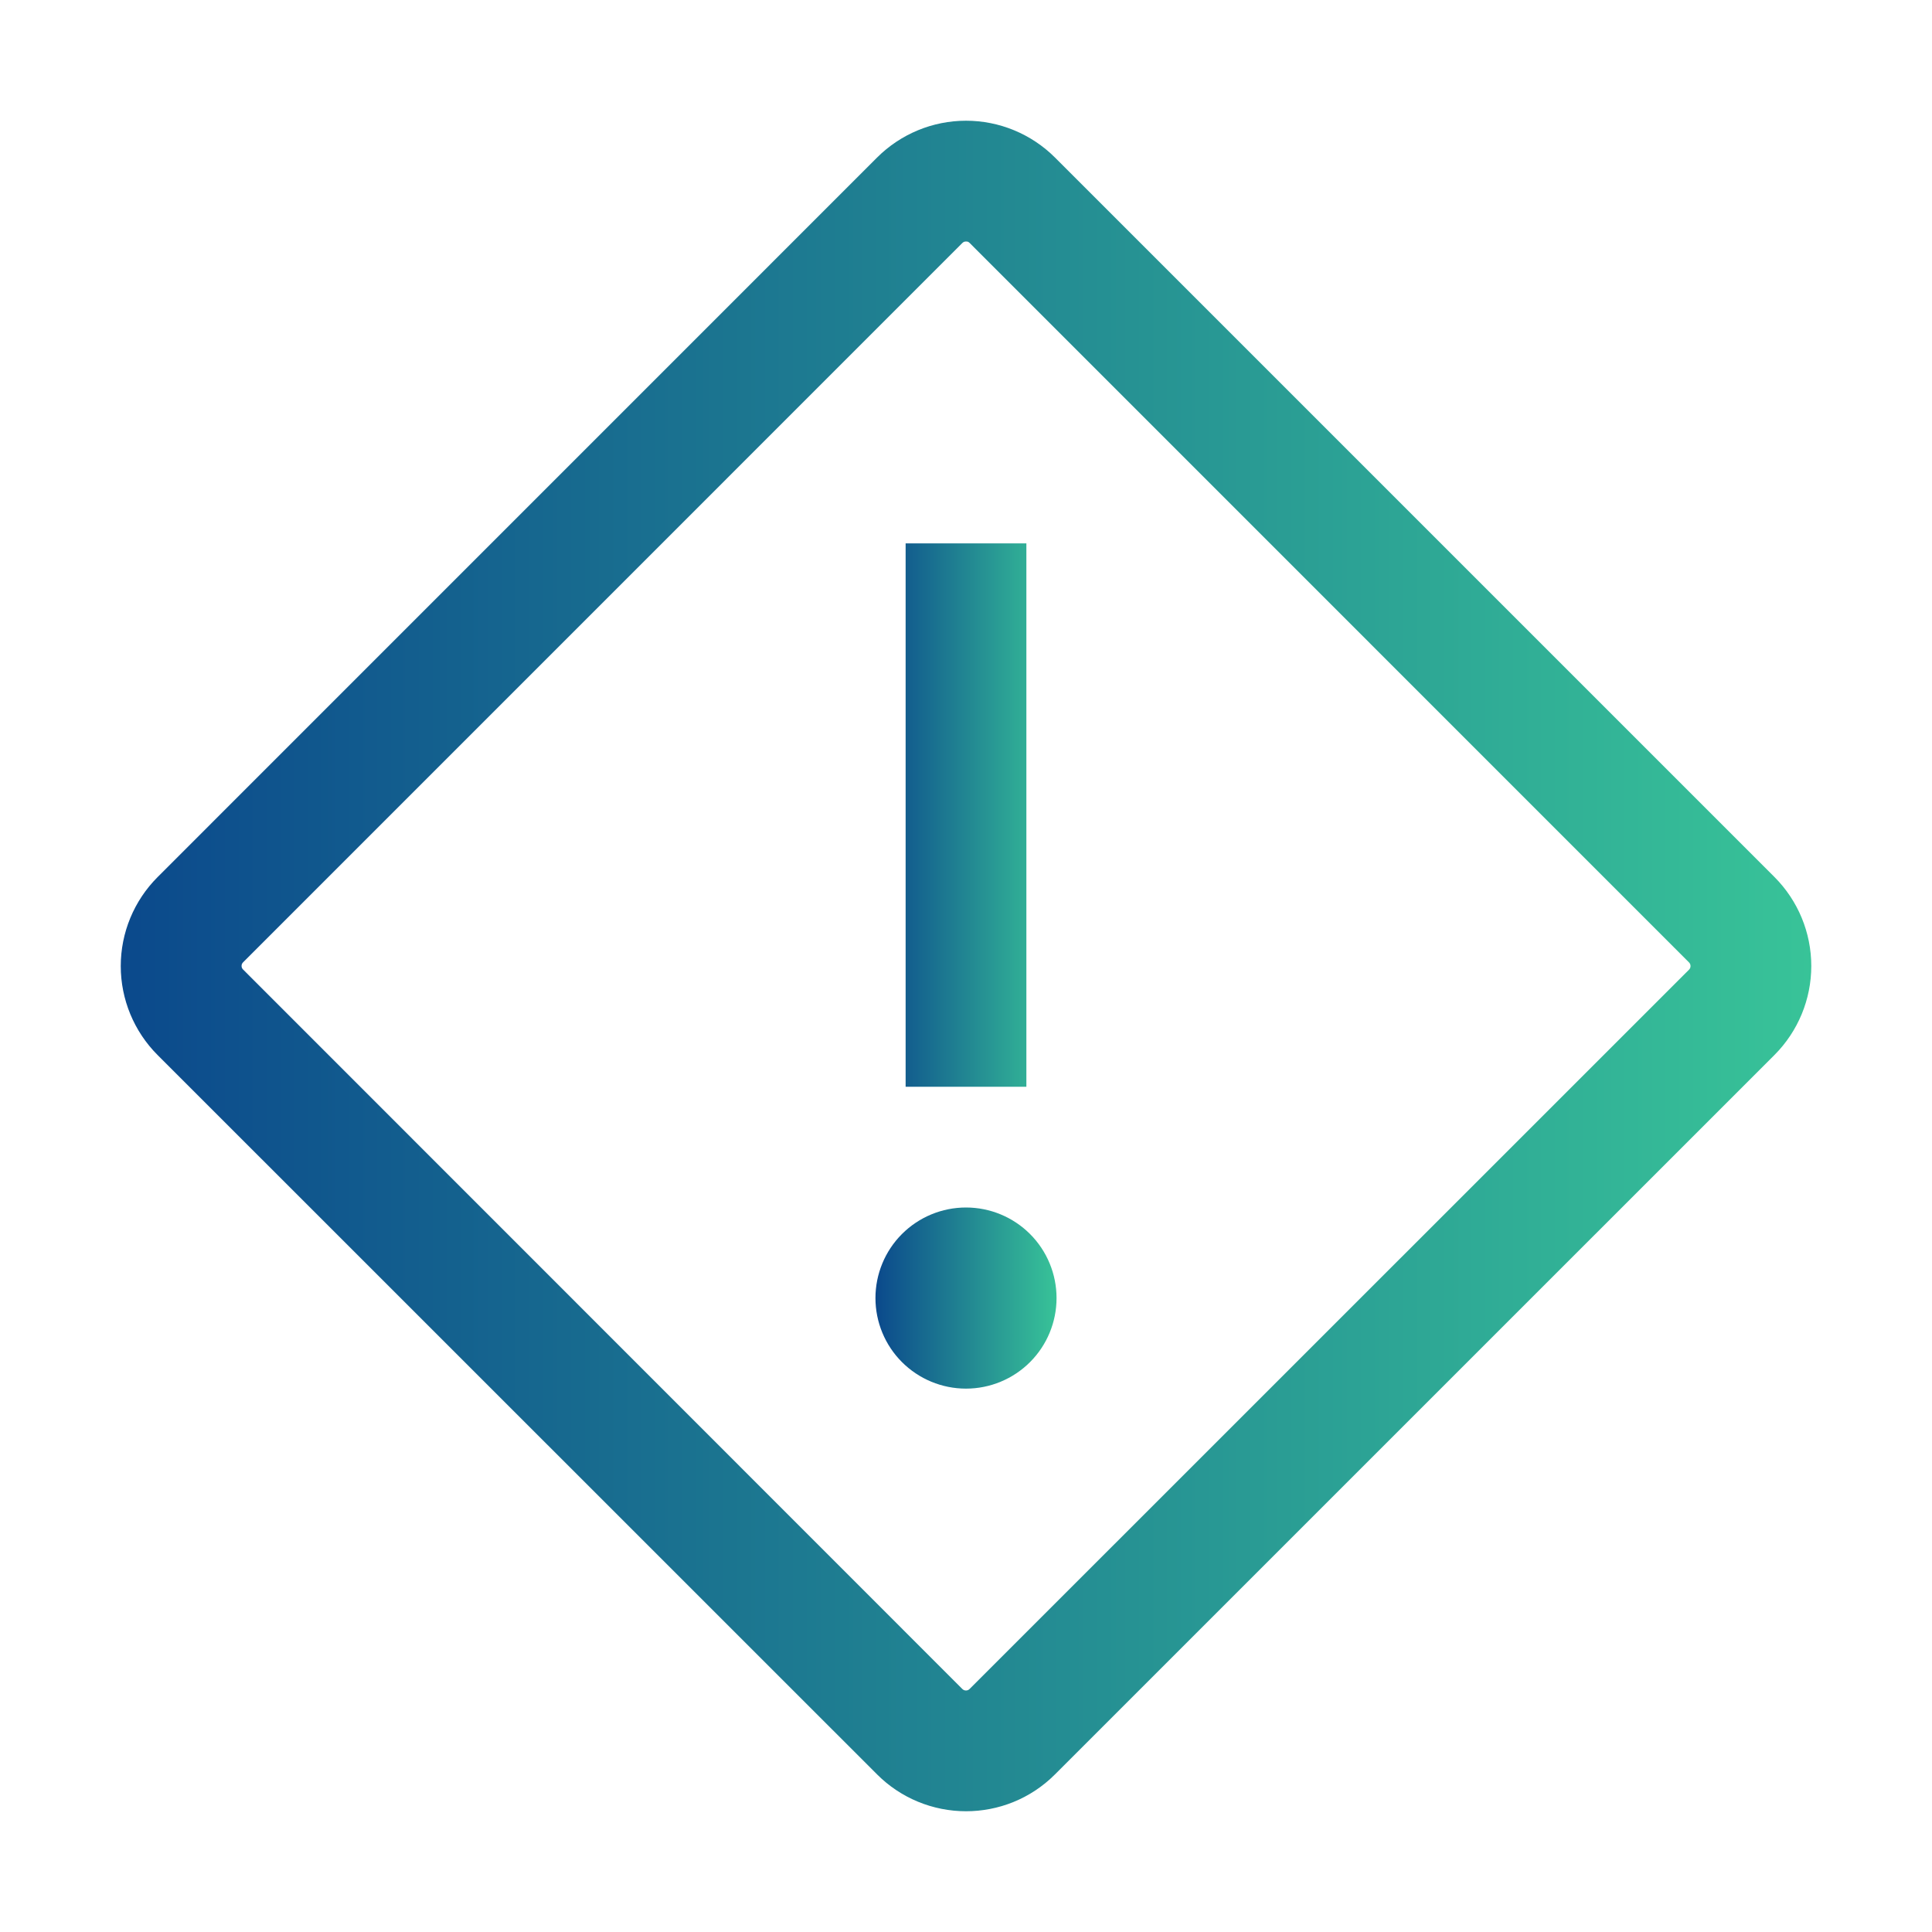 <svg xmlns="http://www.w3.org/2000/svg" width="60" height="60" viewBox="0 0 60 60" fill="none"><path d="M30 37.5C29.254 37.5 28.539 37.796 28.011 38.324C27.484 38.851 27.188 39.567 27.188 40.312C27.188 41.058 27.484 41.774 28.011 42.301C28.539 42.829 29.254 43.125 30 43.125C30.746 43.125 31.461 42.829 31.989 42.301C32.516 41.774 32.812 41.058 32.812 40.312C32.812 39.567 32.516 38.851 31.989 38.324C31.461 37.796 30.746 37.5 30 37.5ZM28.125 16.875H31.875V33.75H28.125V16.875Z" fill="url(#paint0_linear_2116_4466)"></path><path d="M30.001 56.25C29.488 56.25 28.98 56.149 28.506 55.953C28.032 55.757 27.601 55.469 27.239 55.106L4.893 32.764C4.161 32.031 3.75 31.037 3.75 30.002C3.75 28.966 4.161 27.973 4.893 27.24L27.239 4.892C27.972 4.16 28.965 3.749 30.001 3.749C31.036 3.749 32.03 4.16 32.763 4.892L55.109 27.238C55.84 27.971 56.251 28.964 56.251 30C56.251 31.035 55.84 32.029 55.109 32.762L32.763 55.106C32.001 55.869 31 56.25 30.001 56.25ZM30.001 7.5C29.98 7.499 29.959 7.503 29.94 7.51C29.92 7.518 29.903 7.53 29.888 7.545L7.548 29.887C7.518 29.917 7.502 29.956 7.502 29.998C7.502 30.039 7.518 30.079 7.548 30.108L29.888 52.455C29.918 52.484 29.957 52.5 29.999 52.5C30.04 52.5 30.08 52.484 30.109 52.455L52.456 30.112C52.485 30.083 52.501 30.043 52.501 30.002C52.501 29.96 52.485 29.92 52.456 29.891L30.113 7.545C30.099 7.529 30.081 7.517 30.062 7.509C30.043 7.501 30.022 7.499 30.001 7.5Z" fill="url(#paint1_linear_2116_4466)"></path><defs><linearGradient id="paint0_linear_2116_4466" x1="32.812" y1="30" x2="27.188" y2="30" gradientUnits="userSpaceOnUse"><stop stop-color="#38C398"></stop><stop offset="1" stop-color="#0B498C"></stop></linearGradient><linearGradient id="paint1_linear_2116_4466" x1="56.251" y1="29.999" x2="3.75" y2="29.999" gradientUnits="userSpaceOnUse"><stop stop-color="#38C398"></stop><stop offset="1" stop-color="#0B498C"></stop></linearGradient></defs></svg>